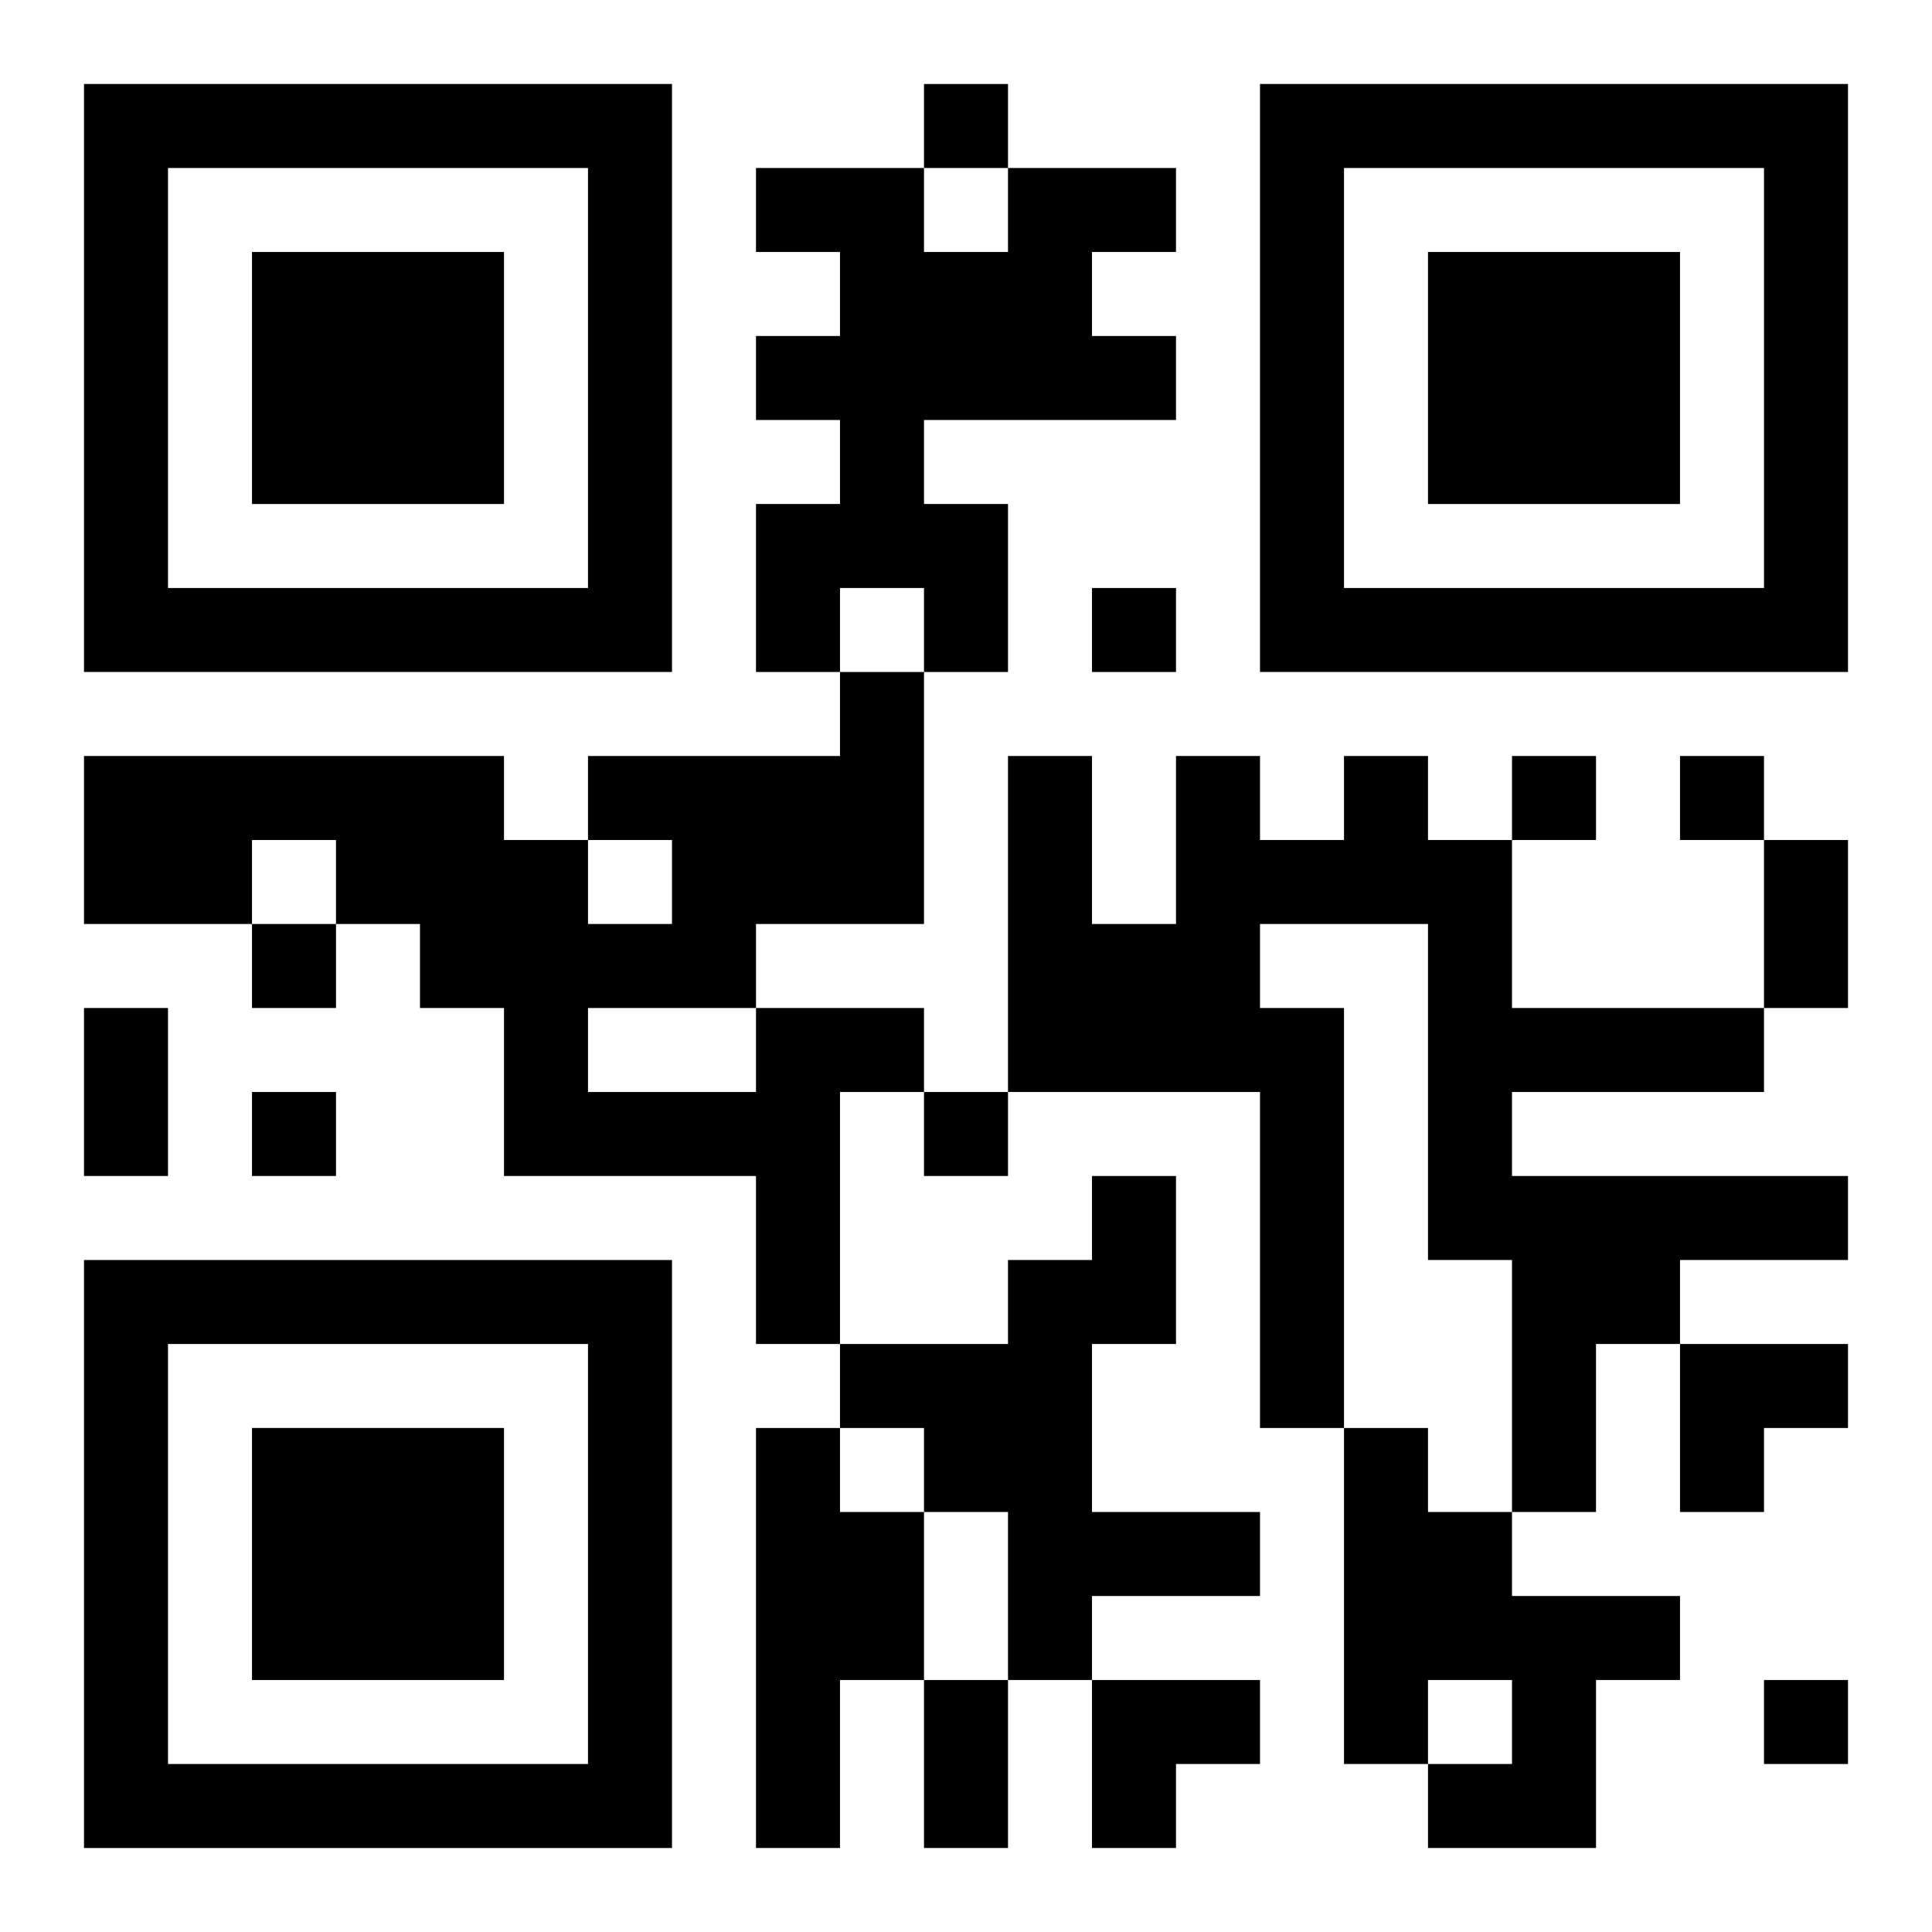 <?xml version="1.0" encoding="UTF-8"?>
<svg width="250" height="250" baseProfile="full" version="1.1" viewBox="-1 -1 23 23" xmlns="http://www.w3.org/2000/svg" xmlns:xlink="http://www.w3.org/1999/xlink"><symbol id="a"><path d="m0 7v7h7v-7h-7zm1 1h5v5h-5v-5zm1 1v3h3v-3h-3z"/></symbol><use y="-7" xlink:href="#a"/><use y="7" xlink:href="#a"/><use x="14" y="-7" xlink:href="#a"/><path d="m11 1h2v1h-1v1h1v1h-3v1h1v2h-1v-1h-1v1h-1v-2h1v-1h-1v-1h1v-1h-1v-1h2v1h1v-1m4 7h1v1h1v2h3v1h-3v1h4v1h-2v1h-1v2h-1v-3h-1v-4h-2v1h1v5h-1v-4h-3v-4h1v2h1v-2h1v1h1v-1m-7 3h2v1h-1v3h-1v-2h-3v-2h-1v-1h-1v-1h-1v1h-2v-2h5v1h1v1h1v-1h-1v-1h3v-1h1v3h-2v1m-2 0v1h2v-1h-2m6 2h1v2h-1v2h2v1h-2v1h-1v-2h-1v-1h-1v-1h2v-1h1v-1m-4 3h1v1h1v2h-1v2h-1v-5m7 0h1v1h1v1h2v1h-1v2h-2v-1h1v-1h-1v1h-1v-4m-5-16v1h1v-1h-1m2 6v1h1v-1h-1m5 2v1h1v-1h-1m2 0v1h1v-1h-1m-17 2v1h1v-1h-1m0 2v1h1v-1h-1m8 0v1h1v-1h-1m10 7v1h1v-1h-1m0-10h1v2h-1v-2m-20 2h1v2h-1v-2m10 8h1v2h-1v-2m9-4h2v1h-1v1h-1zm-7 4h2v1h-1v1h-1z"/></svg>
